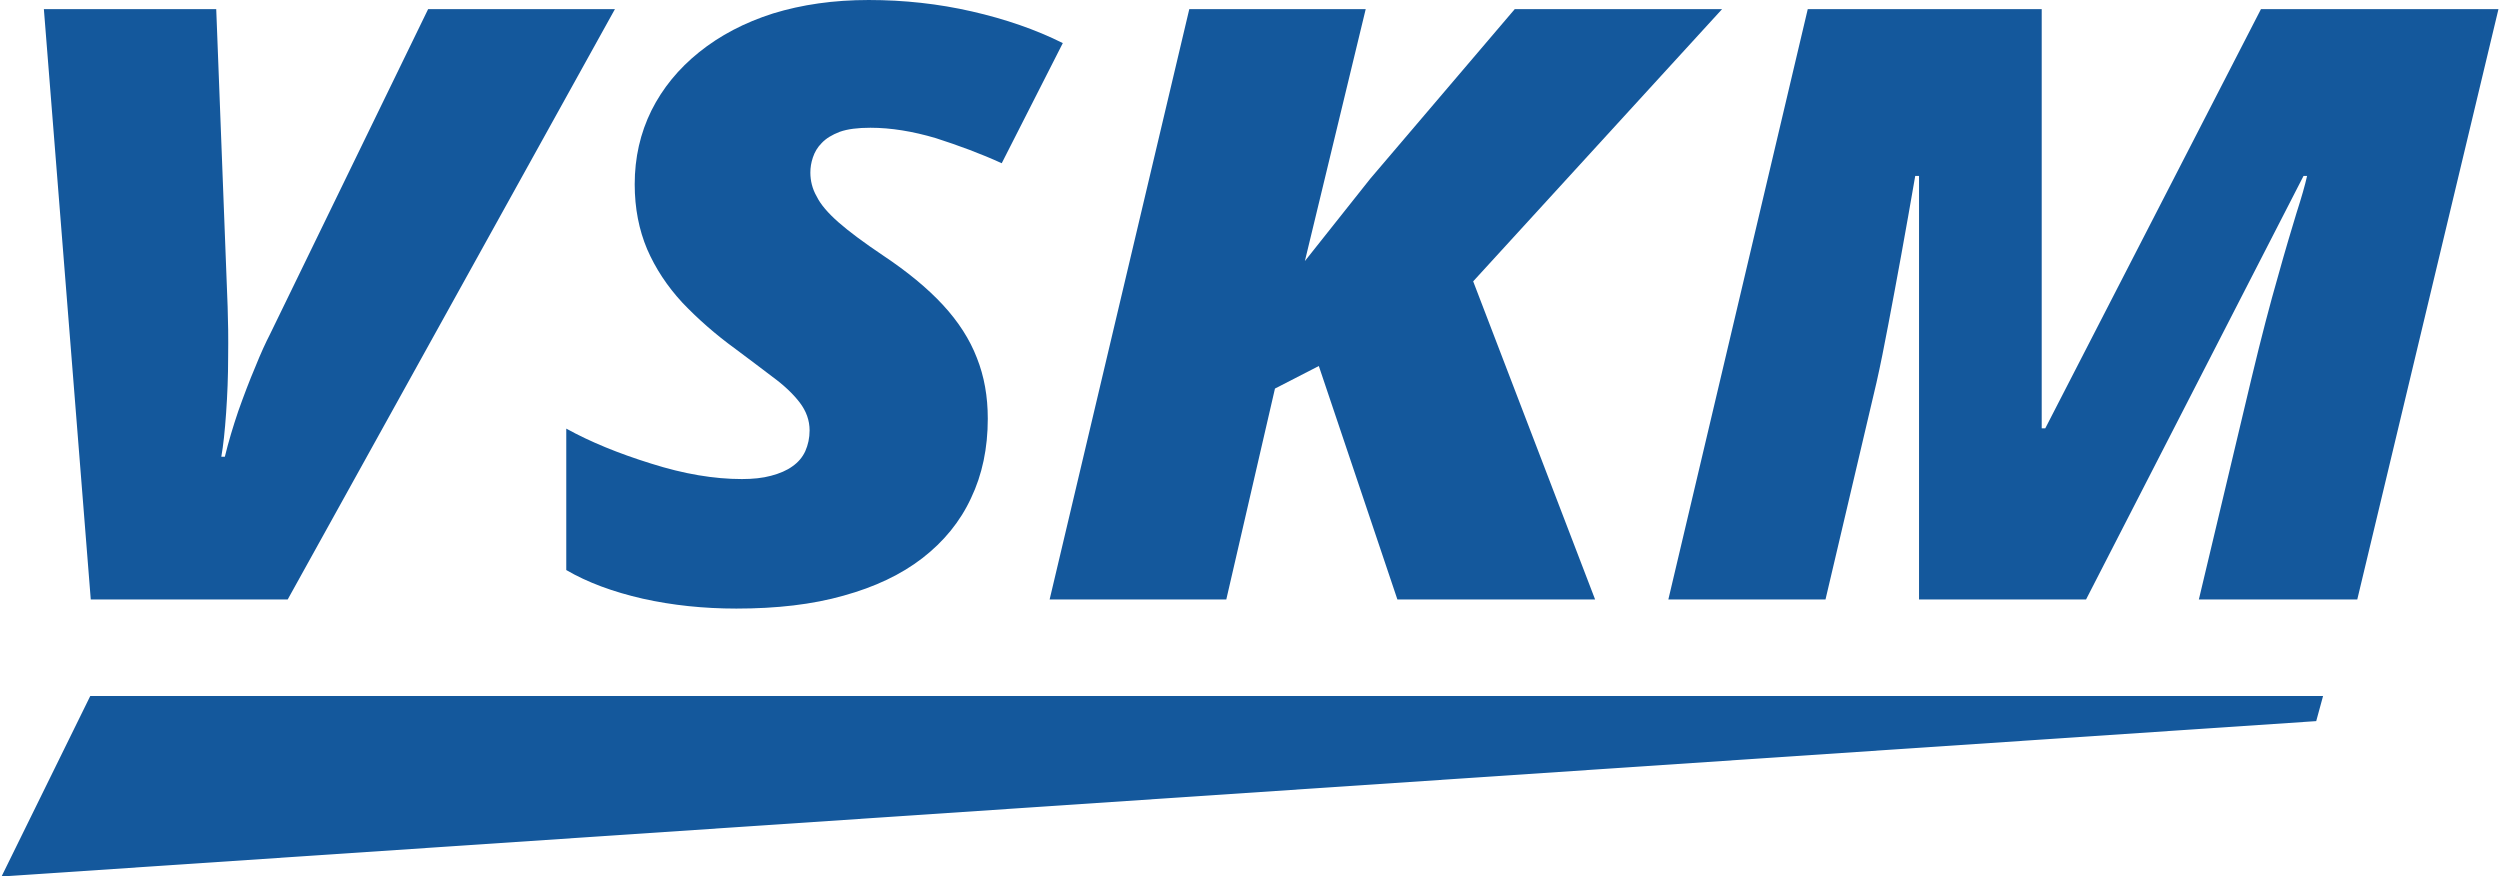 <?xml version="1.0" encoding="UTF-8"?>
<!DOCTYPE svg PUBLIC "-//W3C//DTD SVG 1.1//EN" "http://www.w3.org/Graphics/SVG/1.1/DTD/svg11.dtd">
<!-- Creator: CorelDRAW 2019 (64-Bit) -->
<svg xmlns="http://www.w3.org/2000/svg" xml:space="preserve" width="251px" height="88px" version="1.1" style="shape-rendering:geometricPrecision; text-rendering:geometricPrecision; image-rendering:optimizeQuality; fill-rule:evenodd; clip-rule:evenodd"
viewBox="0 0 98.51 34.58"
 xmlns:xlink="http://www.w3.org/1999/xlink"
 xmlns:xodm="http://www.corel.com/coreldraw/odm/2003">
 <defs>
  <style type="text/css">
   <![CDATA[
    .fil1 {fill:#14589C}
    .fil0 {fill:#14589C;fill-rule:nonzero}
   ]]>
  </style>
 </defs>
 <g id="Слой_x0020_1">
  <path class="fil0" d="M3.52 23.65l-1.85 -23.29 6.8 0 0.45 11.74c0.02,0.56 0.03,1.23 0.02,1.98 0,0.77 -0.03,1.5 -0.08,2.21 -0.05,0.71 -0.11,1.29 -0.19,1.73l0.14 0c0.14,-0.58 0.32,-1.18 0.53,-1.8 0.22,-0.62 0.44,-1.2 0.67,-1.74 0.22,-0.55 0.42,-0.98 0.58,-1.29l6.24 -12.83 7.37 0 -12.91 23.29 -7.77 0z"/>
  <path id="1" class="fil0" d="M28.99 24.01c-1.29,0 -2.53,-0.13 -3.69,-0.39 -1.18,-0.27 -2.18,-0.64 -3.02,-1.13l0 -5.58c0.94,0.52 2.06,0.98 3.35,1.38 1.29,0.41 2.48,0.61 3.58,0.61 0.43,0 0.82,-0.04 1.15,-0.13 0.34,-0.09 0.62,-0.21 0.84,-0.37 0.23,-0.16 0.4,-0.36 0.51,-0.6 0.11,-0.25 0.17,-0.52 0.17,-0.82 0,-0.39 -0.13,-0.76 -0.39,-1.1 -0.26,-0.34 -0.62,-0.68 -1.07,-1.01 -0.44,-0.34 -0.93,-0.7 -1.46,-1.1 -0.8,-0.58 -1.5,-1.2 -2.1,-1.83 -0.6,-0.65 -1.06,-1.35 -1.39,-2.11 -0.32,-0.76 -0.49,-1.61 -0.49,-2.56 0,-1.05 0.22,-2.02 0.66,-2.91 0.44,-0.88 1.07,-1.65 1.88,-2.3 0.82,-0.66 1.79,-1.17 2.92,-1.53 1.14,-0.35 2.39,-0.53 3.77,-0.53 1.4,0 2.76,0.15 4.07,0.45 1.31,0.3 2.51,0.71 3.59,1.25l-2.41 4.74c-0.83,-0.38 -1.7,-0.7 -2.6,-0.99 -0.91,-0.27 -1.77,-0.41 -2.58,-0.41 -0.5,0 -0.9,0.05 -1.21,0.16 -0.31,0.12 -0.54,0.26 -0.71,0.44 -0.17,0.17 -0.28,0.36 -0.35,0.57 -0.07,0.21 -0.1,0.4 -0.1,0.6 0,0.32 0.08,0.65 0.25,0.94 0.15,0.31 0.44,0.65 0.86,1.02 0.41,0.36 1,0.8 1.76,1.31 0.96,0.64 1.75,1.29 2.36,1.95 0.61,0.66 1.06,1.36 1.34,2.09 0.29,0.73 0.43,1.52 0.43,2.4 0,1.16 -0.22,2.21 -0.66,3.13 -0.43,0.93 -1.08,1.72 -1.92,2.37 -0.84,0.65 -1.88,1.14 -3.11,1.48 -1.23,0.35 -2.64,0.51 -4.23,0.51z"/>
  <polygon id="2" class="fil0" points="41.35,23.65 46.86,0.36 53.82,0.36 51.42,10.3 54,7.05 59.7,0.36 67.88,0.36 58.06,11.1 62.87,23.65 55.07,23.65 51.97,14.44 50.24,15.33 48.32,23.65 "/>
  <path id="3" class="fil0" d="M65.76 23.65l5.5 -23.29 9.23 0 0 16.54 0.14 0 8.51 -16.54 9.37 0 -5.57 23.29 -6.25 0 2.08 -8.74c0.39,-1.63 0.74,-2.96 1.04,-4 0.29,-1.05 0.54,-1.87 0.73,-2.5 0.2,-0.62 0.34,-1.11 0.42,-1.47l-0.14 0 -8.58 16.71 -6.59 0 0 -16.71 -0.15 0c-0.19,1.09 -0.37,2.13 -0.55,3.11 -0.18,0.99 -0.35,1.9 -0.51,2.74 -0.16,0.84 -0.31,1.61 -0.47,2.31l-2.01 8.55 -6.2 0z"/>
  <polygon class="fil1" points="3.5,27.46 91.59,27.46 91.32,28.45 0,34.58 "/>
 </g>
</svg>
